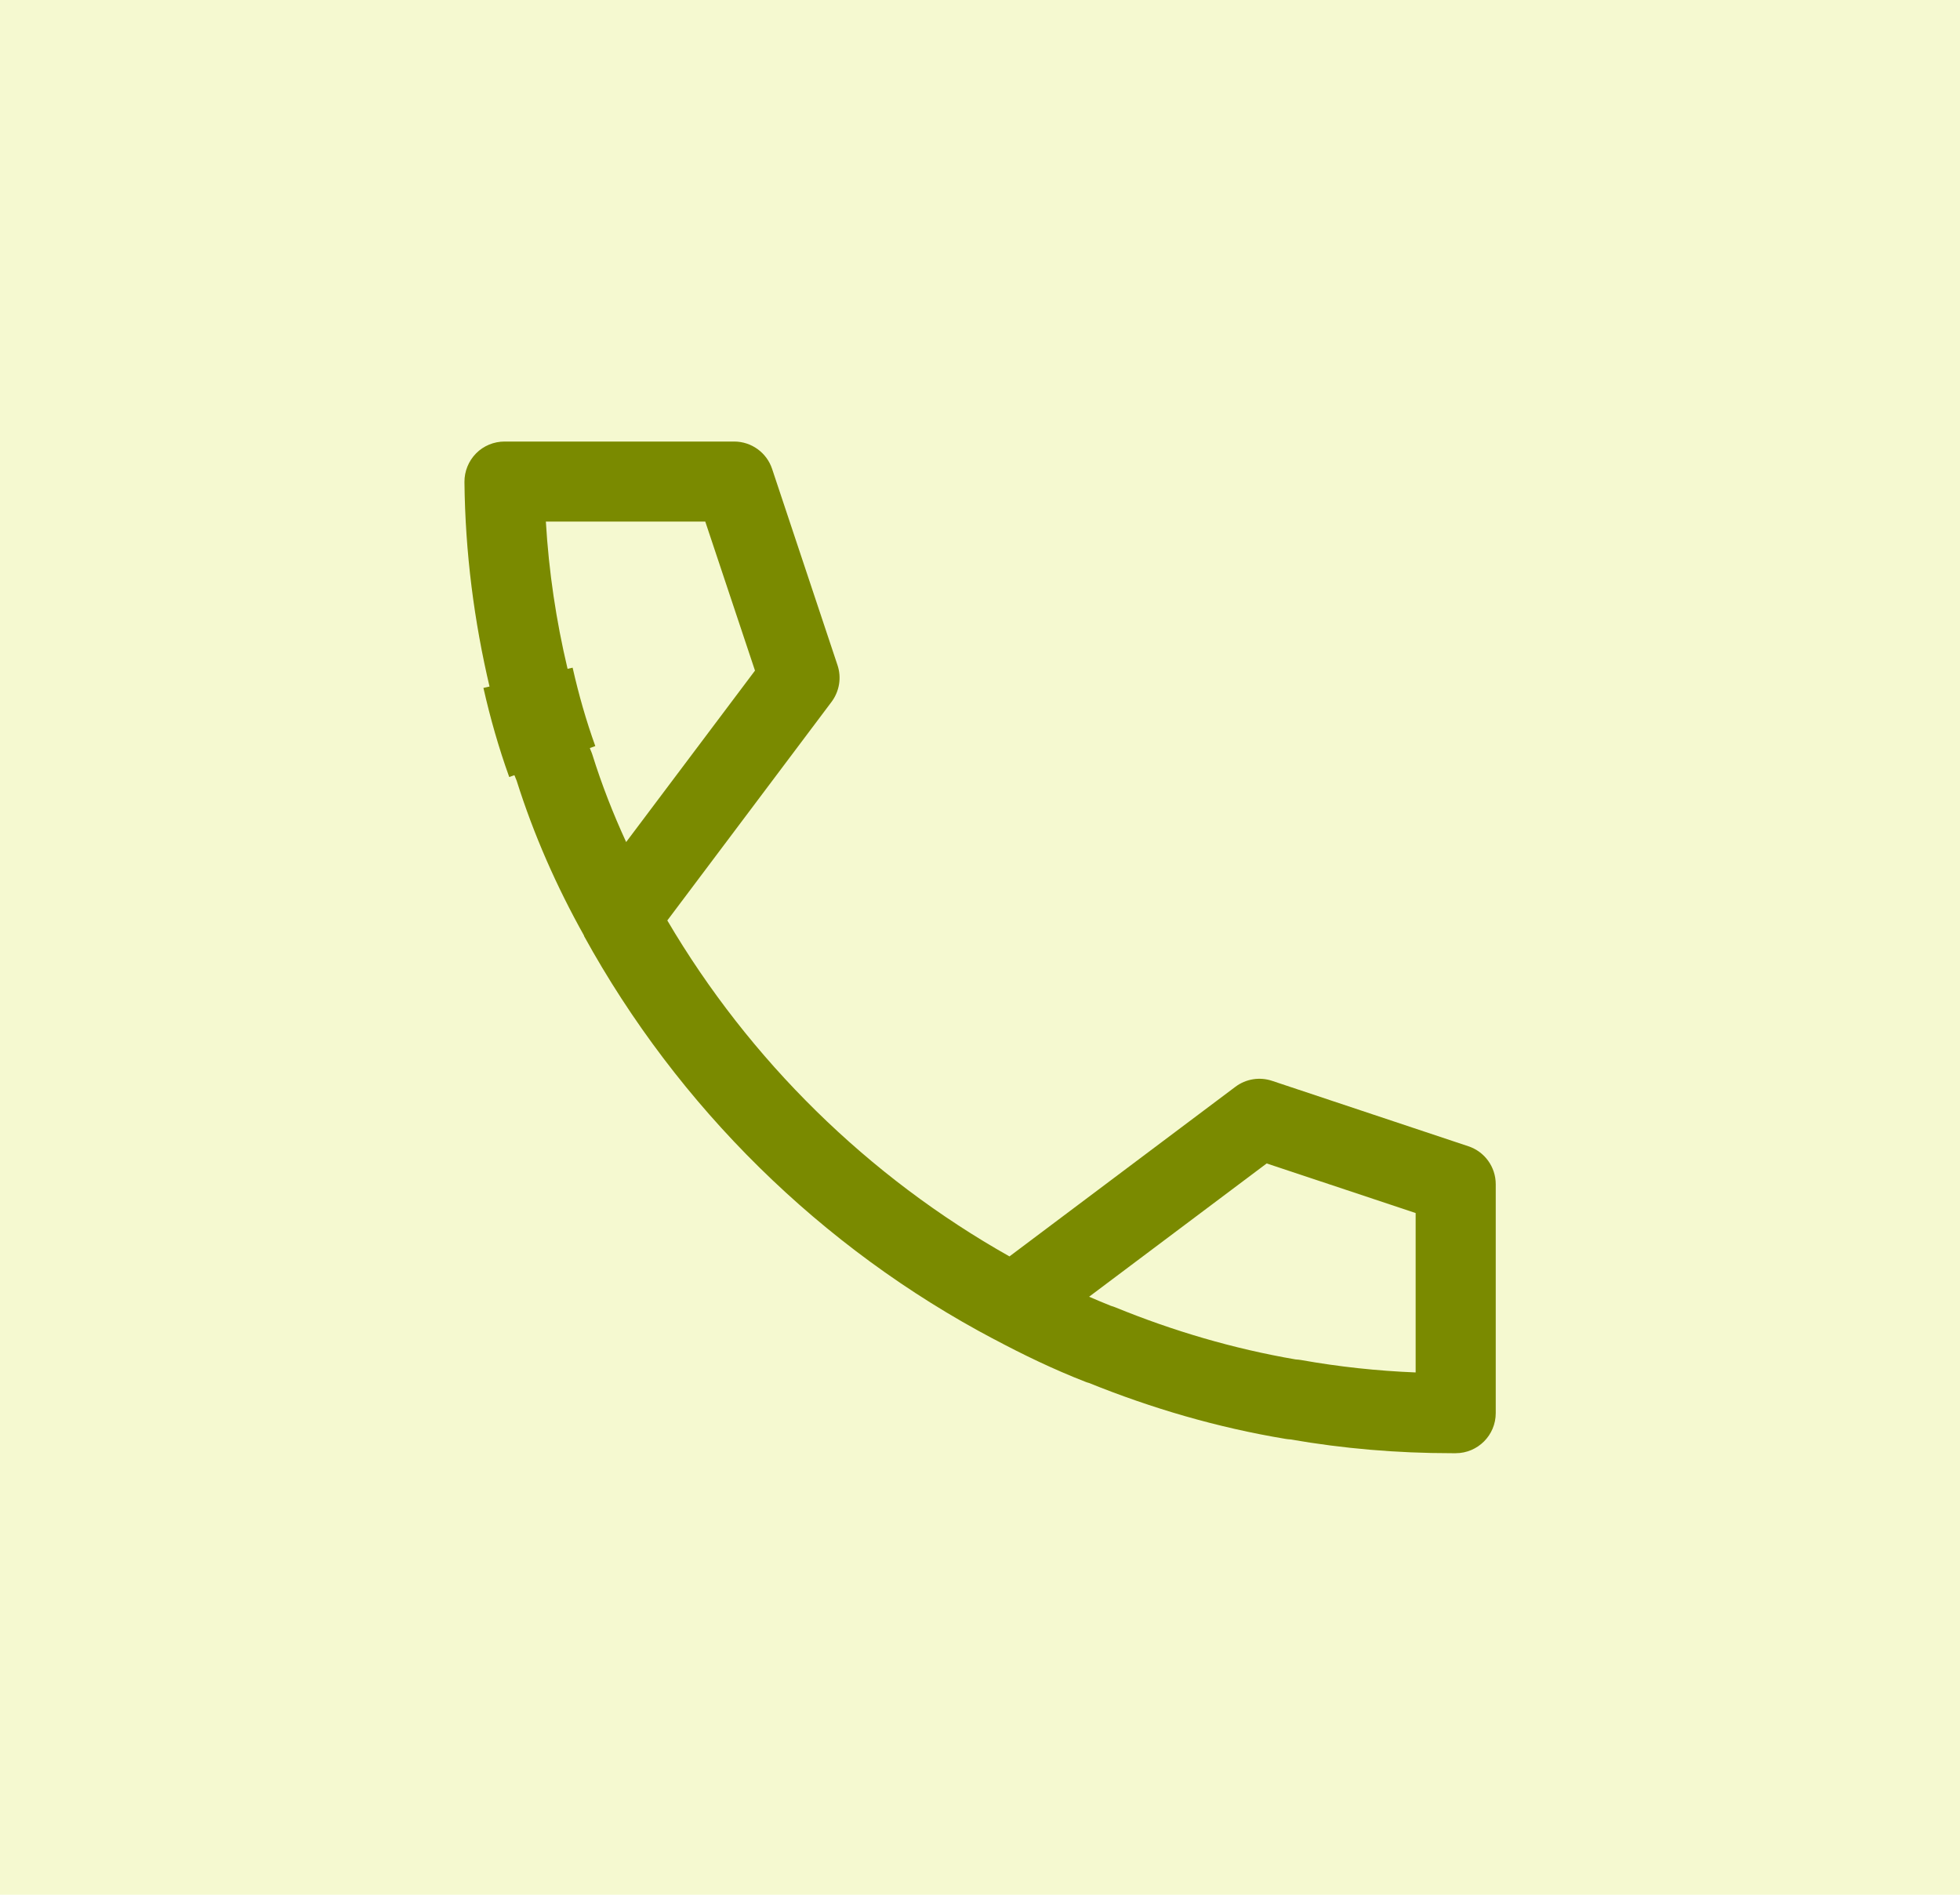 <svg width="30" height="29" viewBox="0 0 30 29" fill="none" xmlns="http://www.w3.org/2000/svg">
<rect width="30" height="29" fill="#F5F9D0"/>
<path d="M8.453 11.656C8.302 11.236 8.182 10.815 8.082 10.374" stroke="#7A8A00" stroke-width="1.4" stroke-linejoin="round"/>
<path d="M11.237 6.758C11.501 6.758 11.735 6.927 11.818 7.177L12.819 10.181C12.883 10.371 12.848 10.581 12.728 10.742L10.214 14.088C11.472 16.227 13.284 18.009 15.451 19.23L18.909 16.634C19.07 16.513 19.28 16.479 19.471 16.543L22.475 17.544C22.725 17.627 22.894 17.861 22.894 18.125V21.629C22.894 21.967 22.619 22.242 22.281 22.242H22.221C21.382 22.242 20.561 22.172 19.751 22.031C19.726 22.03 19.701 22.027 19.677 22.023C18.627 21.849 17.621 21.552 16.668 21.167C16.649 21.162 16.629 21.156 16.61 21.148C16.124 20.958 15.663 20.736 15.217 20.498V20.499C12.567 19.101 10.377 16.942 8.938 14.324L8.94 14.321C8.52 13.571 8.169 12.777 7.908 11.949L7.891 11.907C7.88 11.883 7.871 11.858 7.863 11.832L7.503 10.551C7.501 10.543 7.499 10.534 7.497 10.526C7.257 9.513 7.12 8.456 7.109 7.377C7.108 7.213 7.172 7.056 7.287 6.939C7.402 6.823 7.559 6.758 7.723 6.758H11.237ZM16.67 19.847C16.781 19.895 16.892 19.942 17.005 19.987C17.029 19.994 17.052 20.001 17.075 20.011C17.954 20.37 18.876 20.643 19.832 20.807C19.86 20.808 19.888 20.812 19.915 20.816C20.492 20.919 21.075 20.982 21.668 21.006V18.566L19.388 17.807L16.67 19.847ZM8.355 7.983C8.4 8.749 8.513 9.502 8.686 10.231L9.032 11.462L9.046 11.495C9.054 11.514 9.062 11.534 9.068 11.554C9.21 12.008 9.384 12.454 9.584 12.888L11.556 10.264L10.795 7.983H8.355Z" fill="#7A8A00"/>
</svg>
